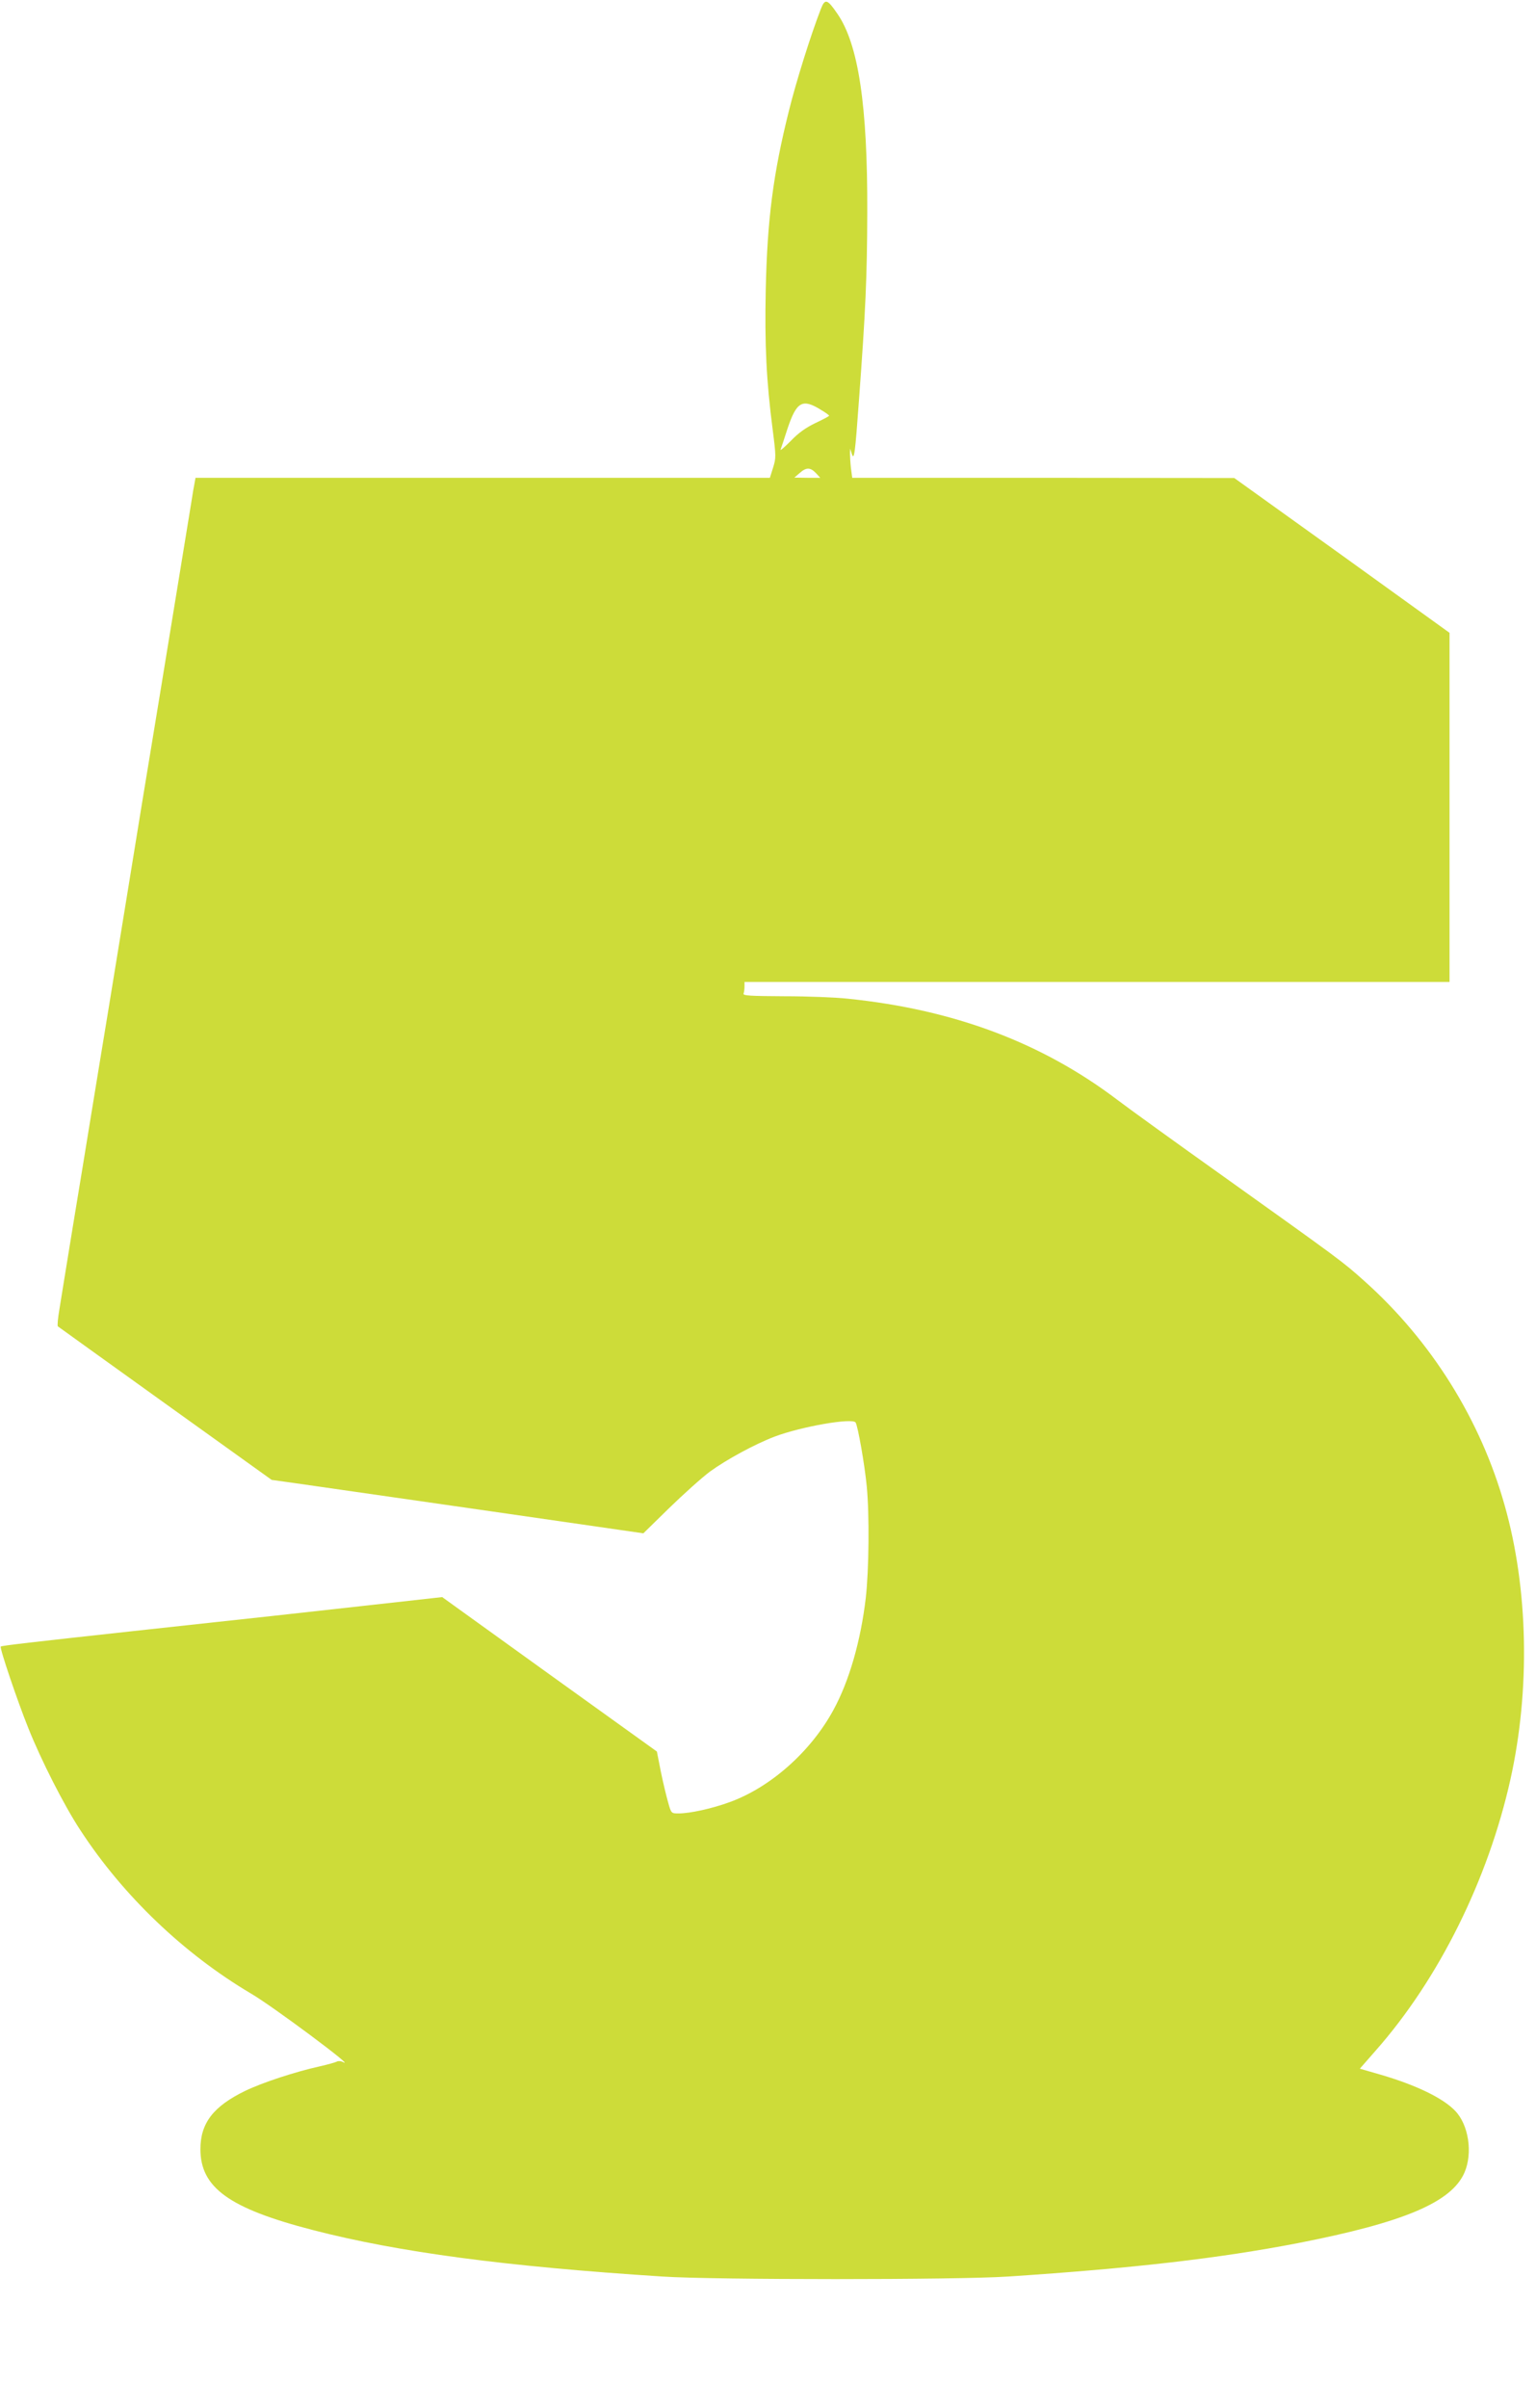 <?xml version="1.0" standalone="no"?>
<!DOCTYPE svg PUBLIC "-//W3C//DTD SVG 20010904//EN"
 "http://www.w3.org/TR/2001/REC-SVG-20010904/DTD/svg10.dtd">
<svg version="1.0" xmlns="http://www.w3.org/2000/svg"
 width="817pt" height="1280pt" viewBox="0 0 817 1280"
 preserveAspectRatio="xMidYMid meet">
<g transform="translate(0,1280) scale(0.1,-0.1)"
fill="#cddc39" stroke="none">
<path d="M4366 12752 c-54 -139 -132 -388 -170 -542 -83 -332 -115 -576 -123
-951 -6 -292 3 -482 37 -744 18 -140 18 -150 2 -201 l-17 -54 -1527 0 -1528 0
-4 -22 c-3 -13 -12 -66 -20 -118 -18 -108 -93 -572 -166 -1015 -27 -165 -70
-425 -95 -577 -44 -273 -90 -552 -180 -1105 -25 -153 -66 -399 -90 -548 -24
-148 -69 -423 -100 -610 -30 -187 -62 -378 -69 -425 -8 -47 -12 -88 -8 -91 4
-3 261 -188 572 -411 l565 -405 115 -16 c63 -9 508 -73 989 -142 l873 -126
137 134 c75 73 173 161 217 194 88 64 239 146 344 186 143 54 415 101 431 75
12 -19 48 -223 59 -337 15 -151 12 -447 -5 -596 -27 -229 -88 -441 -172 -595
-120 -221 -334 -411 -552 -490 -93 -34 -210 -60 -272 -60 -38 0 -39 0 -55 58
-9 31 -27 105 -39 164 l-21 107 -571 410 -571 411 -359 -40 c-374 -42 -660
-73 -1278 -140 -549 -60 -707 -78 -711 -83 -7 -7 88 -288 146 -432 68 -171
192 -415 278 -545 227 -348 550 -656 906 -867 117 -68 568 -405 491 -365 -11
6 -27 7 -35 2 -8 -4 -47 -15 -87 -24 -135 -30 -308 -87 -399 -131 -169 -82
-238 -171 -238 -310 0 -205 154 -315 599 -430 457 -118 1021 -193 1860 -247
273 -18 1567 -18 1835 0 669 44 1126 97 1545 178 563 110 817 217 885 376 44
103 22 252 -50 327 -65 68 -208 137 -396 192 l-111 32 84 96 c335 379 598 908
717 1442 106 477 95 1012 -30 1454 -128 457 -391 878 -749 1197 -113 101 -118
105 -750 556 -253 180 -505 362 -560 404 -402 305 -870 481 -1435 539 -63 7
-215 13 -338 13 -181 1 -221 3 -217 14 3 8 5 25 5 38 l0 24 1875 0 1875 0 0
928 0 928 -572 412 -573 411 -1016 1 -1016 0 -7 53 c-3 28 -5 63 -5 77 l1 25
8 -25 c13 -43 18 -7 39 285 35 475 43 648 44 995 2 570 -47 895 -159 1057 -54
79 -66 82 -88 25z m1 -2131 c24 -14 43 -28 43 -31 0 -3 -33 -20 -73 -39 -50
-24 -90 -52 -131 -95 -33 -33 -57 -54 -54 -46 3 8 20 59 37 112 48 143 79 161
178 99z m-27 -336 l23 -25 -69 0 -69 1 28 24 c36 32 57 31 87 0z"/>
</g>
</svg>
